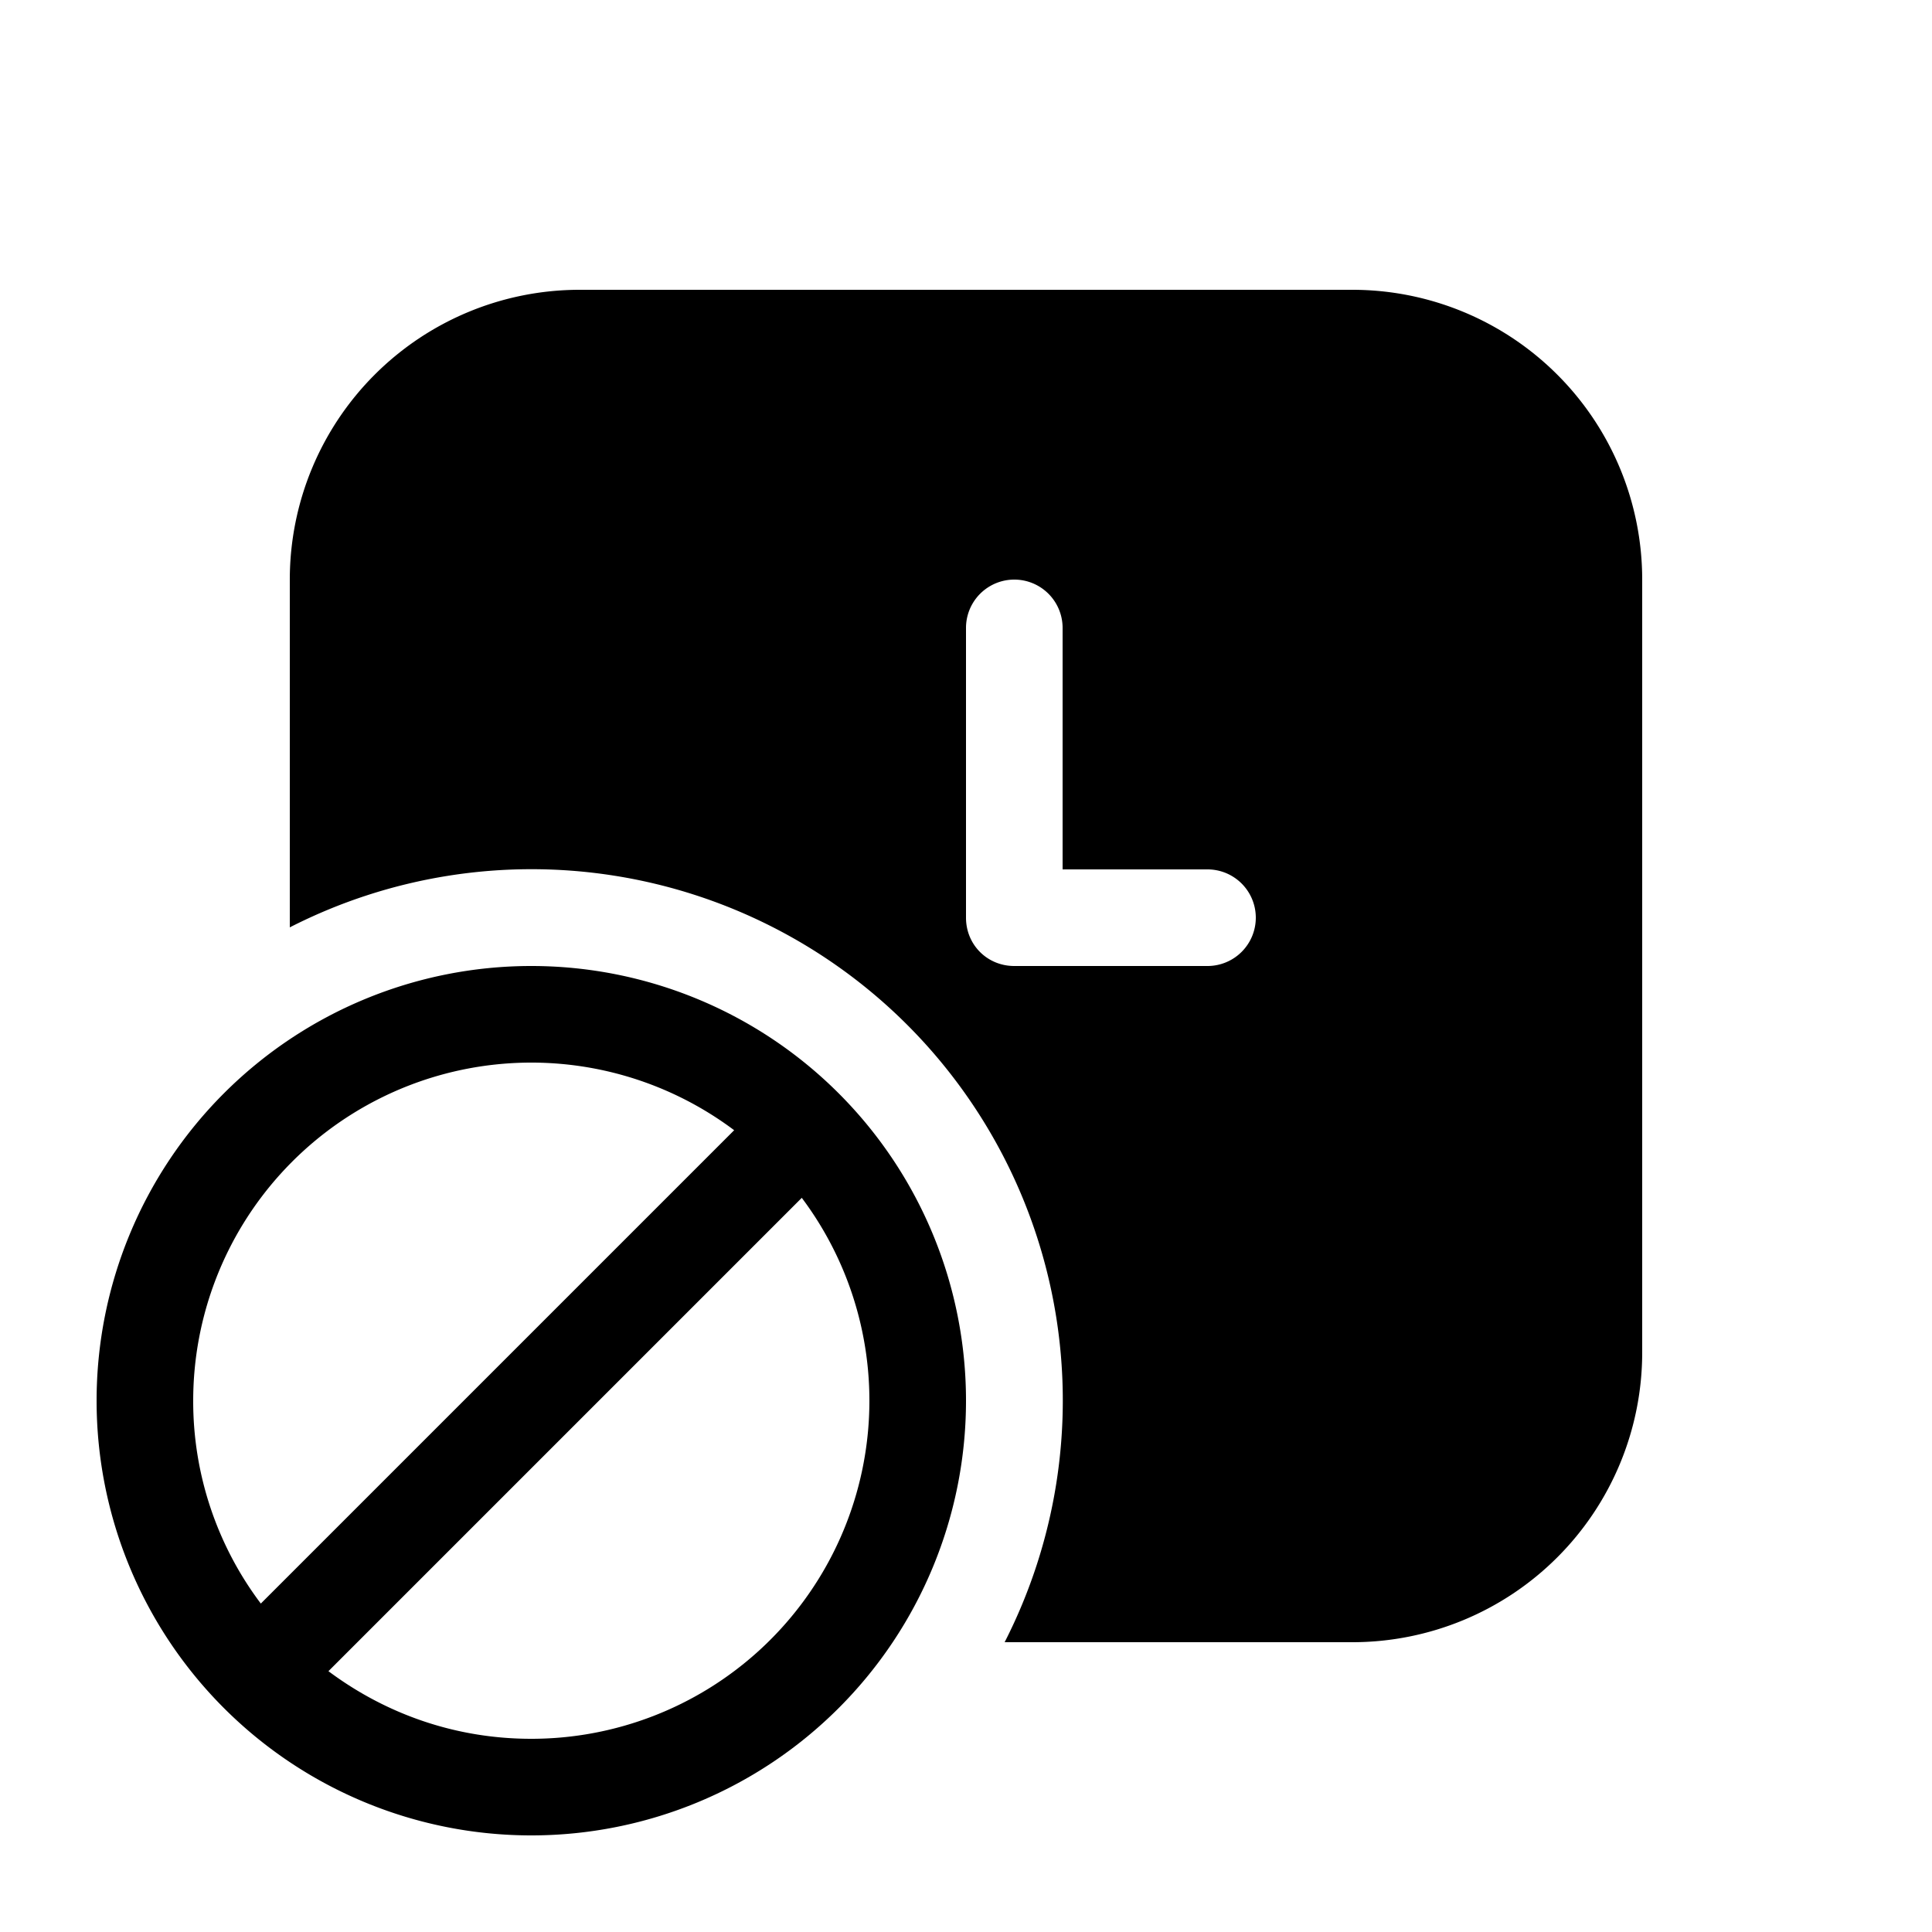 <svg width="20" height="20" viewBox="0 0 20 20" xmlns="http://www.w3.org/2000/svg"><path d="M3 6a3 3 0 0 1 3-3h8a3 3 0 0 1 3 3v8a3 3 0 0 1-3 3h-3.6A5.5 5.5 0 0 0 3 9.6V6Zm8 .5a.5.5 0 0 0-1 0v3c0 .28.22.5.5.5h2a.5.5 0 0 0 0-1H11V6.5Zm-10 8a4.5 4.5 0 1 0 9 0 4.5 4.5 0 0 0-9 0Zm1 0a3.5 3.5 0 0 1 5.6-2.8l-4.9 4.9a3.48 3.48 0 0 1-.7-2.1ZM5.5 18c-.79 0-1.51-.26-2.1-.7l4.9-4.9A3.5 3.5 0 0 1 5.5 18Z"/></svg>